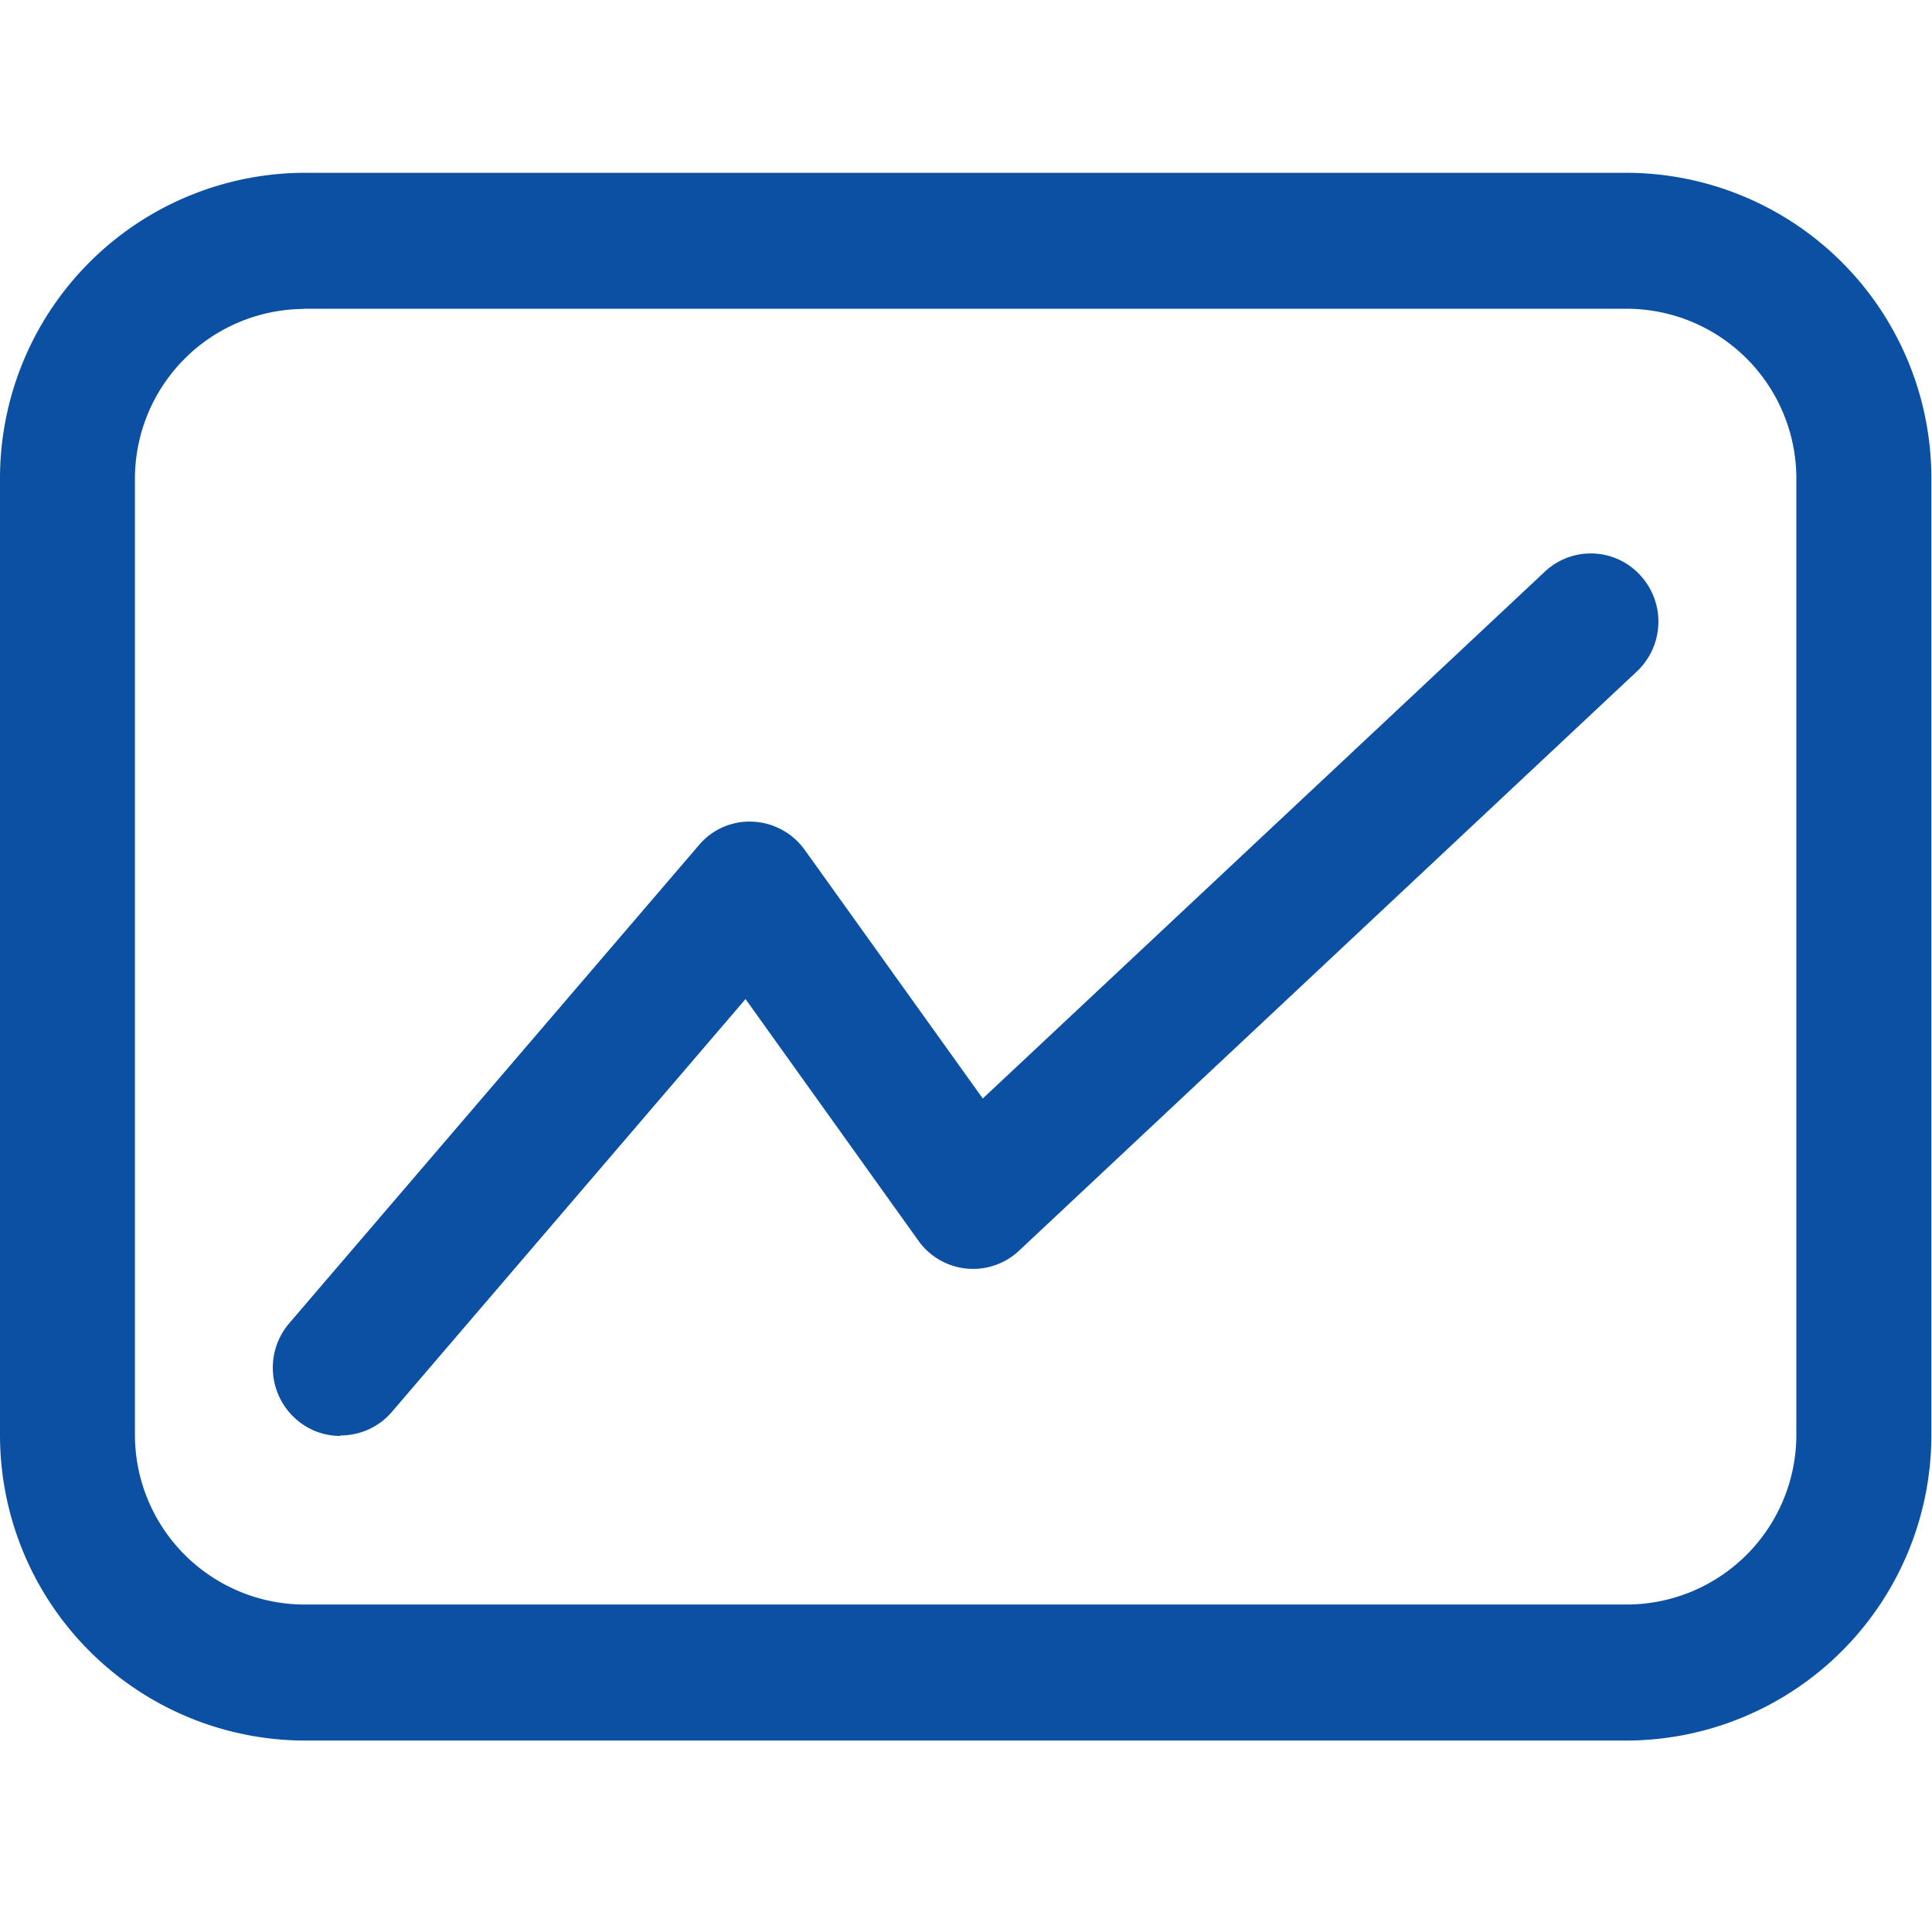 <svg xmlns="http://www.w3.org/2000/svg" width="30.312" height="30" viewBox="0 0 30.312 30">
  <defs>
    <style>
      .cls-1 {
        fill: #0b50a2;
        fill-rule: evenodd;
      }
    </style>
  </defs>
  <path id="形状_6" data-name="形状 6" class="cls-1" d="M285.533,517.479H264.768A4.793,4.793,0,0,1,260,512.673V497.688a4.793,4.793,0,0,1,4.769-4.805h20.765a4.792,4.792,0,0,1,4.768,4.805V512.67A4.793,4.793,0,0,1,285.533,517.479Zm-20.765-22.46a2.665,2.665,0,0,0-2.651,2.672v14.982a2.665,2.665,0,0,0,2.651,2.672h20.765a2.665,2.665,0,0,0,2.651-2.672V497.688a2.665,2.665,0,0,0-2.651-2.672H264.768v0ZM265.34,512.7a1.045,1.045,0,0,1-.693-0.261,1.075,1.075,0,0,1-.11-1.506l6.427-7.5a1.038,1.038,0,0,1,.85-0.37,1.063,1.063,0,0,1,.812.443l2.793,3.9,8.816-8.263a1.052,1.052,0,0,1,1.5.054,1.073,1.073,0,0,1-.053,1.509l-9.694,9.088a1.053,1.053,0,0,1-1.58-.159l-2.711-3.789-5.549,6.477a1.055,1.055,0,0,1-.805.369h0Z" transform="translate(-260 -490.172)"/>
</svg>
